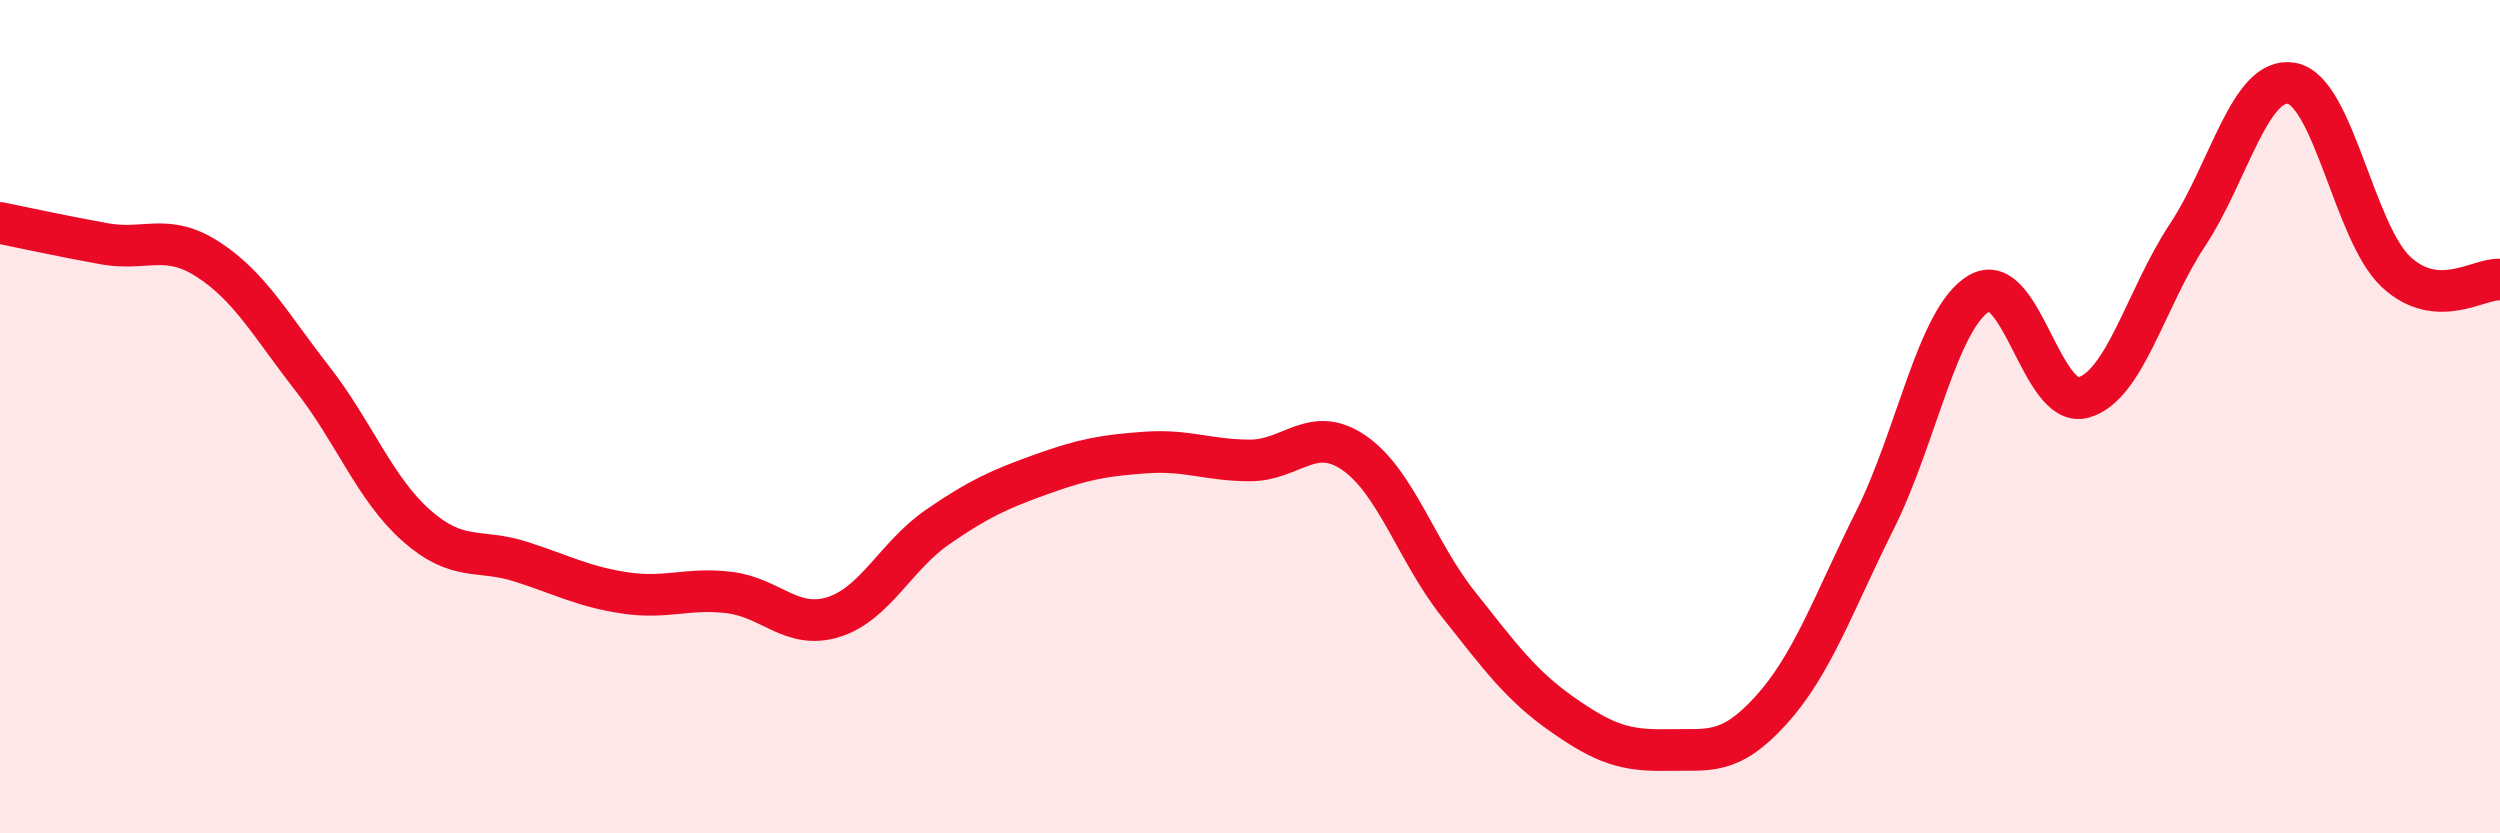 
    <svg width="60" height="20" viewBox="0 0 60 20" xmlns="http://www.w3.org/2000/svg">
      <path
        d="M 0,5.35 C 0.5,5.45 1.5,5.67 2.5,5.85 C 3.5,6.03 4,5.58 5,6.23 C 6,6.88 6.5,7.81 7.5,9.09 C 8.5,10.37 9,11.74 10,12.62 C 11,13.5 11.5,13.16 12.5,13.48 C 13.5,13.8 14,14.08 15,14.23 C 16,14.38 16.5,14.1 17.5,14.22 C 18.5,14.34 19,15.12 20,14.81 C 21,14.5 21.5,13.34 22.5,12.65 C 23.5,11.96 24,11.74 25,11.38 C 26,11.02 26.5,10.93 27.5,10.86 C 28.5,10.79 29,11.05 30,11.05 C 31,11.05 31.5,10.18 32.5,10.87 C 33.5,11.56 34,13.24 35,14.5 C 36,15.76 36.5,16.45 37.5,17.15 C 38.5,17.85 39,18.02 40,18 C 41,17.98 41.5,18.15 42.5,17.05 C 43.5,15.95 44,14.48 45,12.48 C 46,10.48 46.5,7.63 47.5,7.04 C 48.5,6.45 49,9.82 50,9.54 C 51,9.26 51.5,7.15 52.5,5.64 C 53.5,4.13 54,1.82 55,2 C 56,2.18 56.5,5.58 57.5,6.52 C 58.5,7.46 59.5,6.67 60,6.71L60 20L0 20Z"
        fill="#EB0A25"
        opacity="0.1"
        stroke-linecap="round"
        stroke-linejoin="round"
      />
      <path
        d="M 0,5.35 C 0.5,5.45 1.5,5.67 2.5,5.85 C 3.5,6.03 4,5.58 5,6.23 C 6,6.88 6.5,7.81 7.5,9.09 C 8.5,10.37 9,11.74 10,12.62 C 11,13.5 11.5,13.16 12.5,13.48 C 13.5,13.8 14,14.08 15,14.23 C 16,14.38 16.5,14.1 17.5,14.22 C 18.5,14.34 19,15.12 20,14.81 C 21,14.5 21.5,13.34 22.5,12.65 C 23.5,11.96 24,11.74 25,11.38 C 26,11.02 26.5,10.93 27.5,10.86 C 28.5,10.79 29,11.05 30,11.05 C 31,11.05 31.5,10.18 32.5,10.87 C 33.5,11.56 34,13.24 35,14.5 C 36,15.76 36.5,16.45 37.5,17.15 C 38.5,17.85 39,18.02 40,18 C 41,17.98 41.5,18.15 42.5,17.05 C 43.5,15.95 44,14.48 45,12.48 C 46,10.48 46.5,7.63 47.5,7.04 C 48.5,6.45 49,9.82 50,9.54 C 51,9.26 51.5,7.15 52.5,5.64 C 53.5,4.13 54,1.82 55,2 C 56,2.18 56.5,5.58 57.5,6.52 C 58.5,7.46 59.5,6.67 60,6.71"
        stroke="#EB0A25"
        stroke-width="1"
        fill="none"
        stroke-linecap="round"
        stroke-linejoin="round"
      />
    </svg>
  